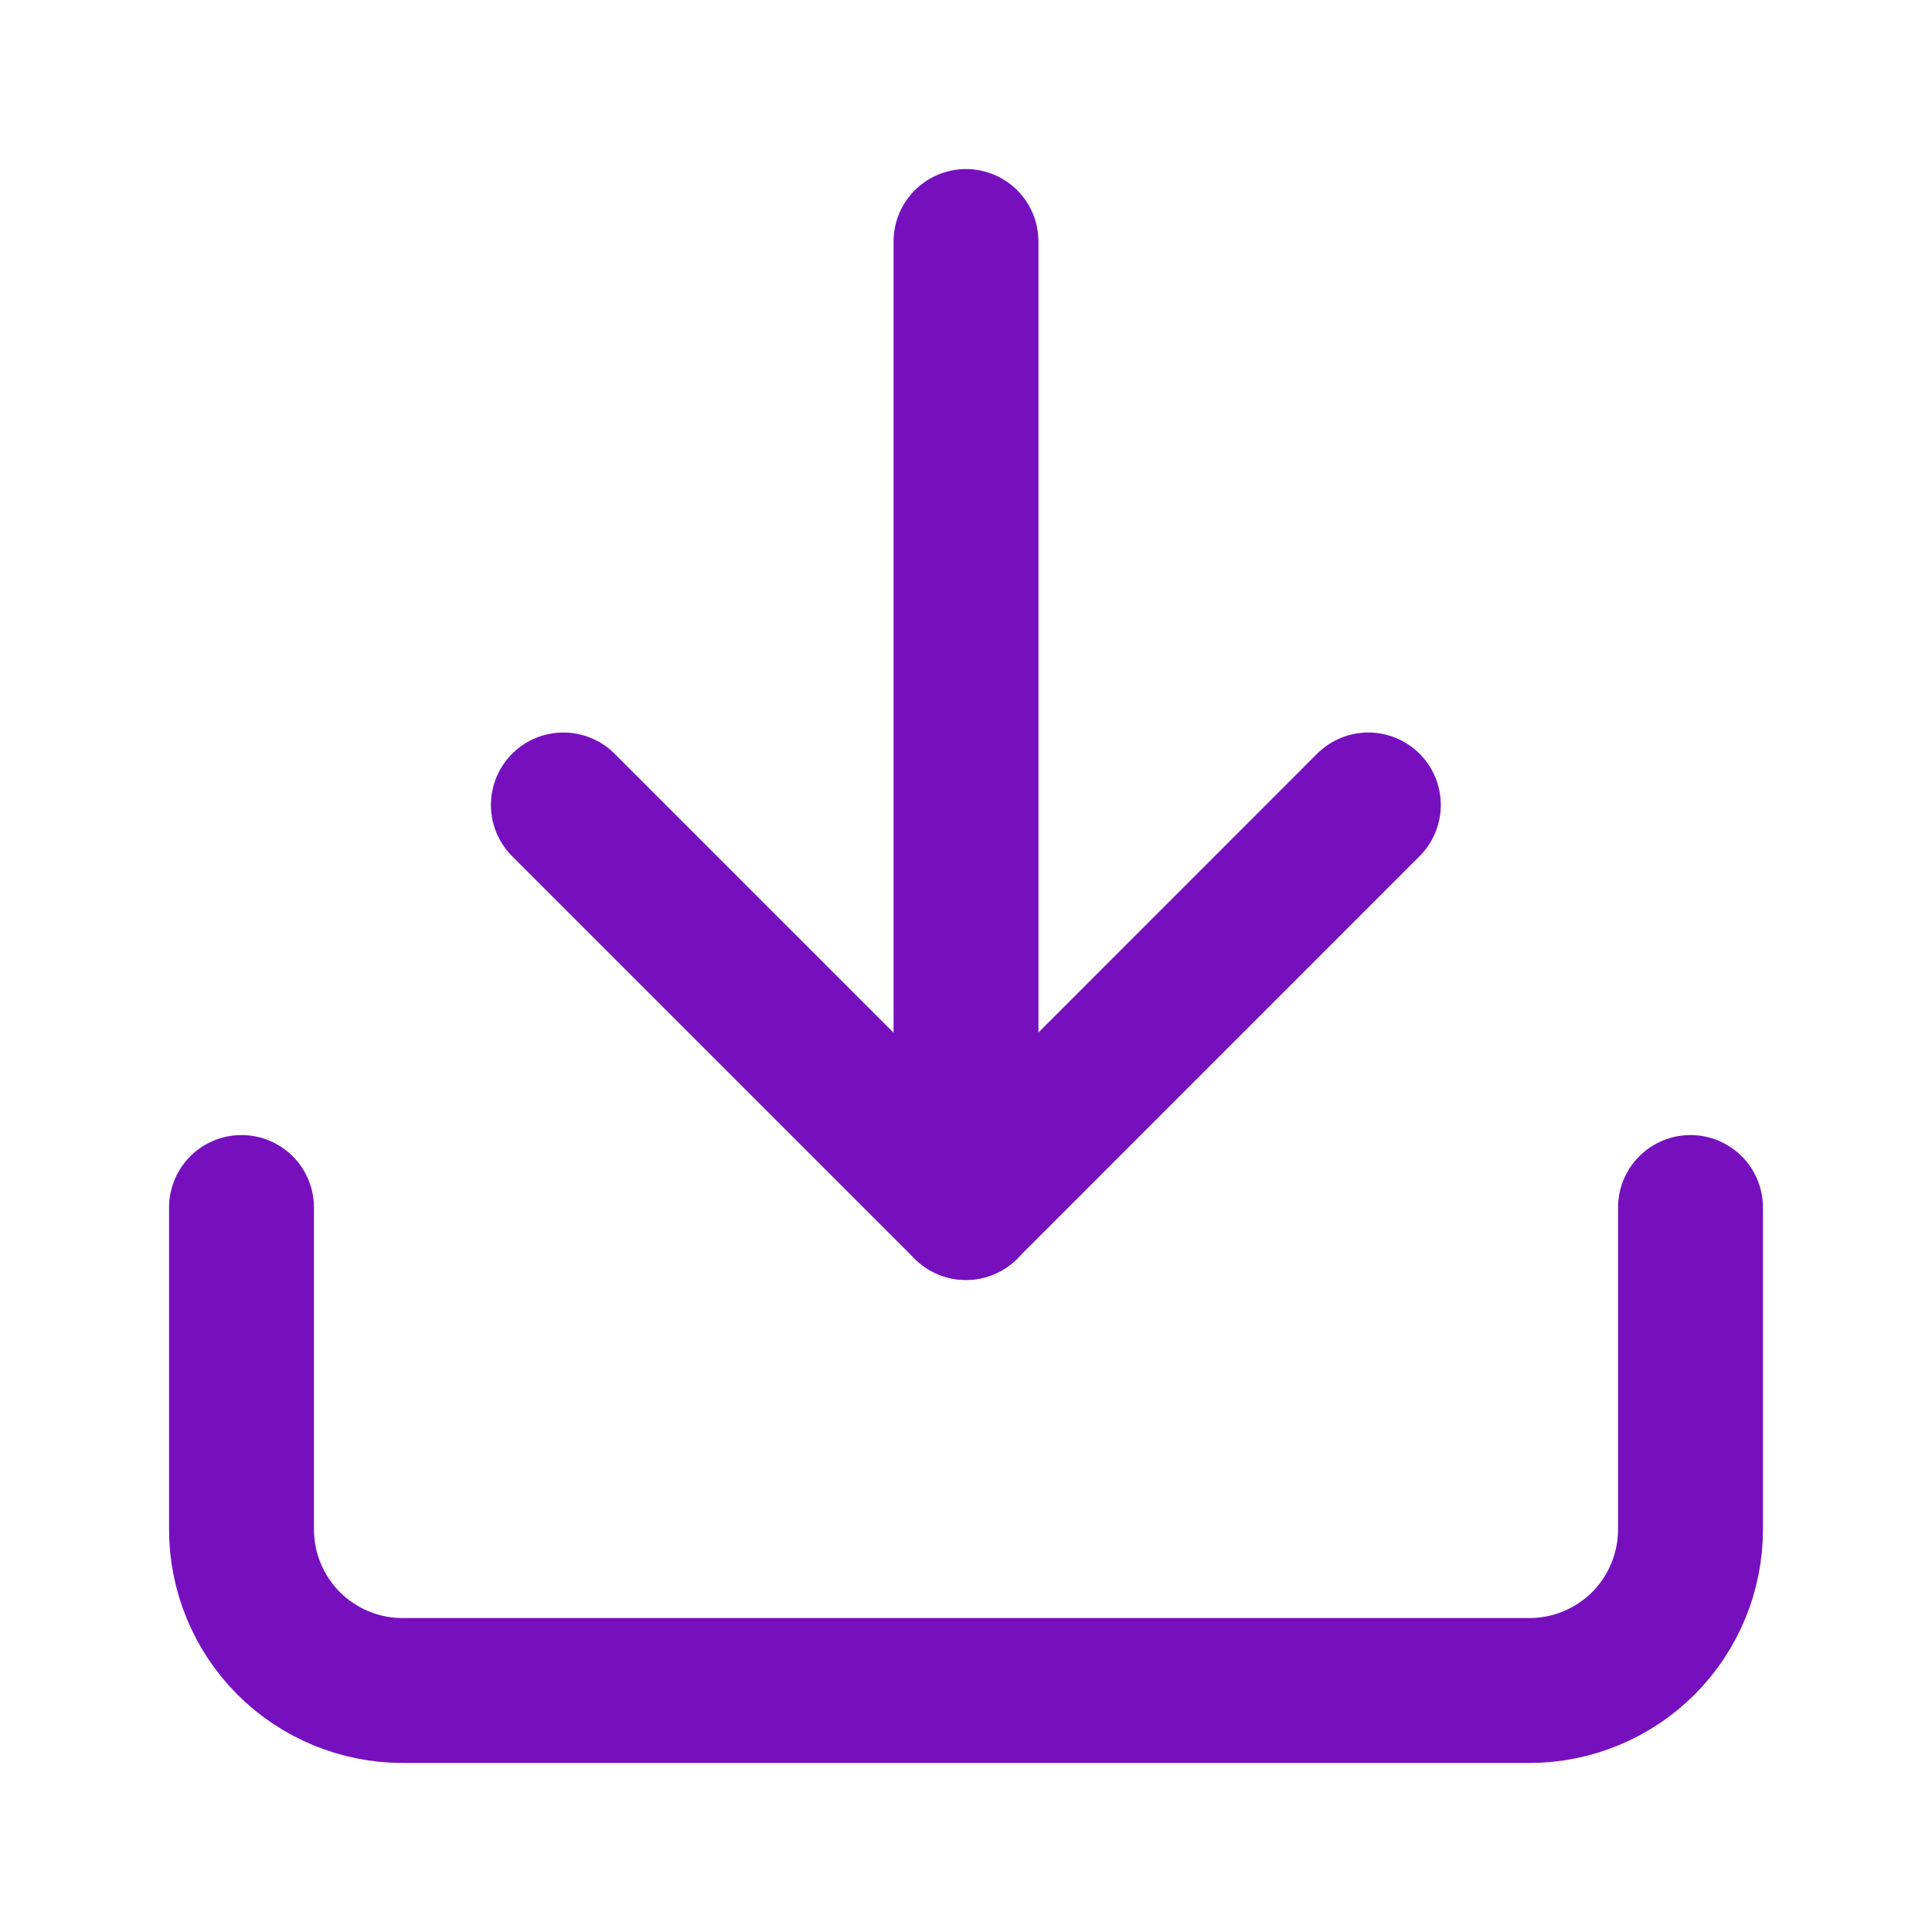 <svg width="20" height="20" viewBox="0 0 20 20" fill="none" xmlns="http://www.w3.org/2000/svg">
<path d="M17.5 12.5V15.833C17.5 16.275 17.324 16.699 17.012 17.012C16.699 17.324 16.275 17.5 15.833 17.5H4.167C3.725 17.5 3.301 17.324 2.988 17.012C2.676 16.699 2.5 16.275 2.5 15.833V12.5" stroke="#7610BF" stroke-width="1.5" stroke-linecap="round" stroke-linejoin="round"/>
<path d="M5.832 8.333L9.999 12.5L14.165 8.333" stroke="#7610BF" stroke-width="1.5" stroke-linecap="round" stroke-linejoin="round"/>
<path d="M10 12.5V2.5" stroke="#7610BF" stroke-width="1.5" stroke-linecap="round" stroke-linejoin="round"/>
</svg>
